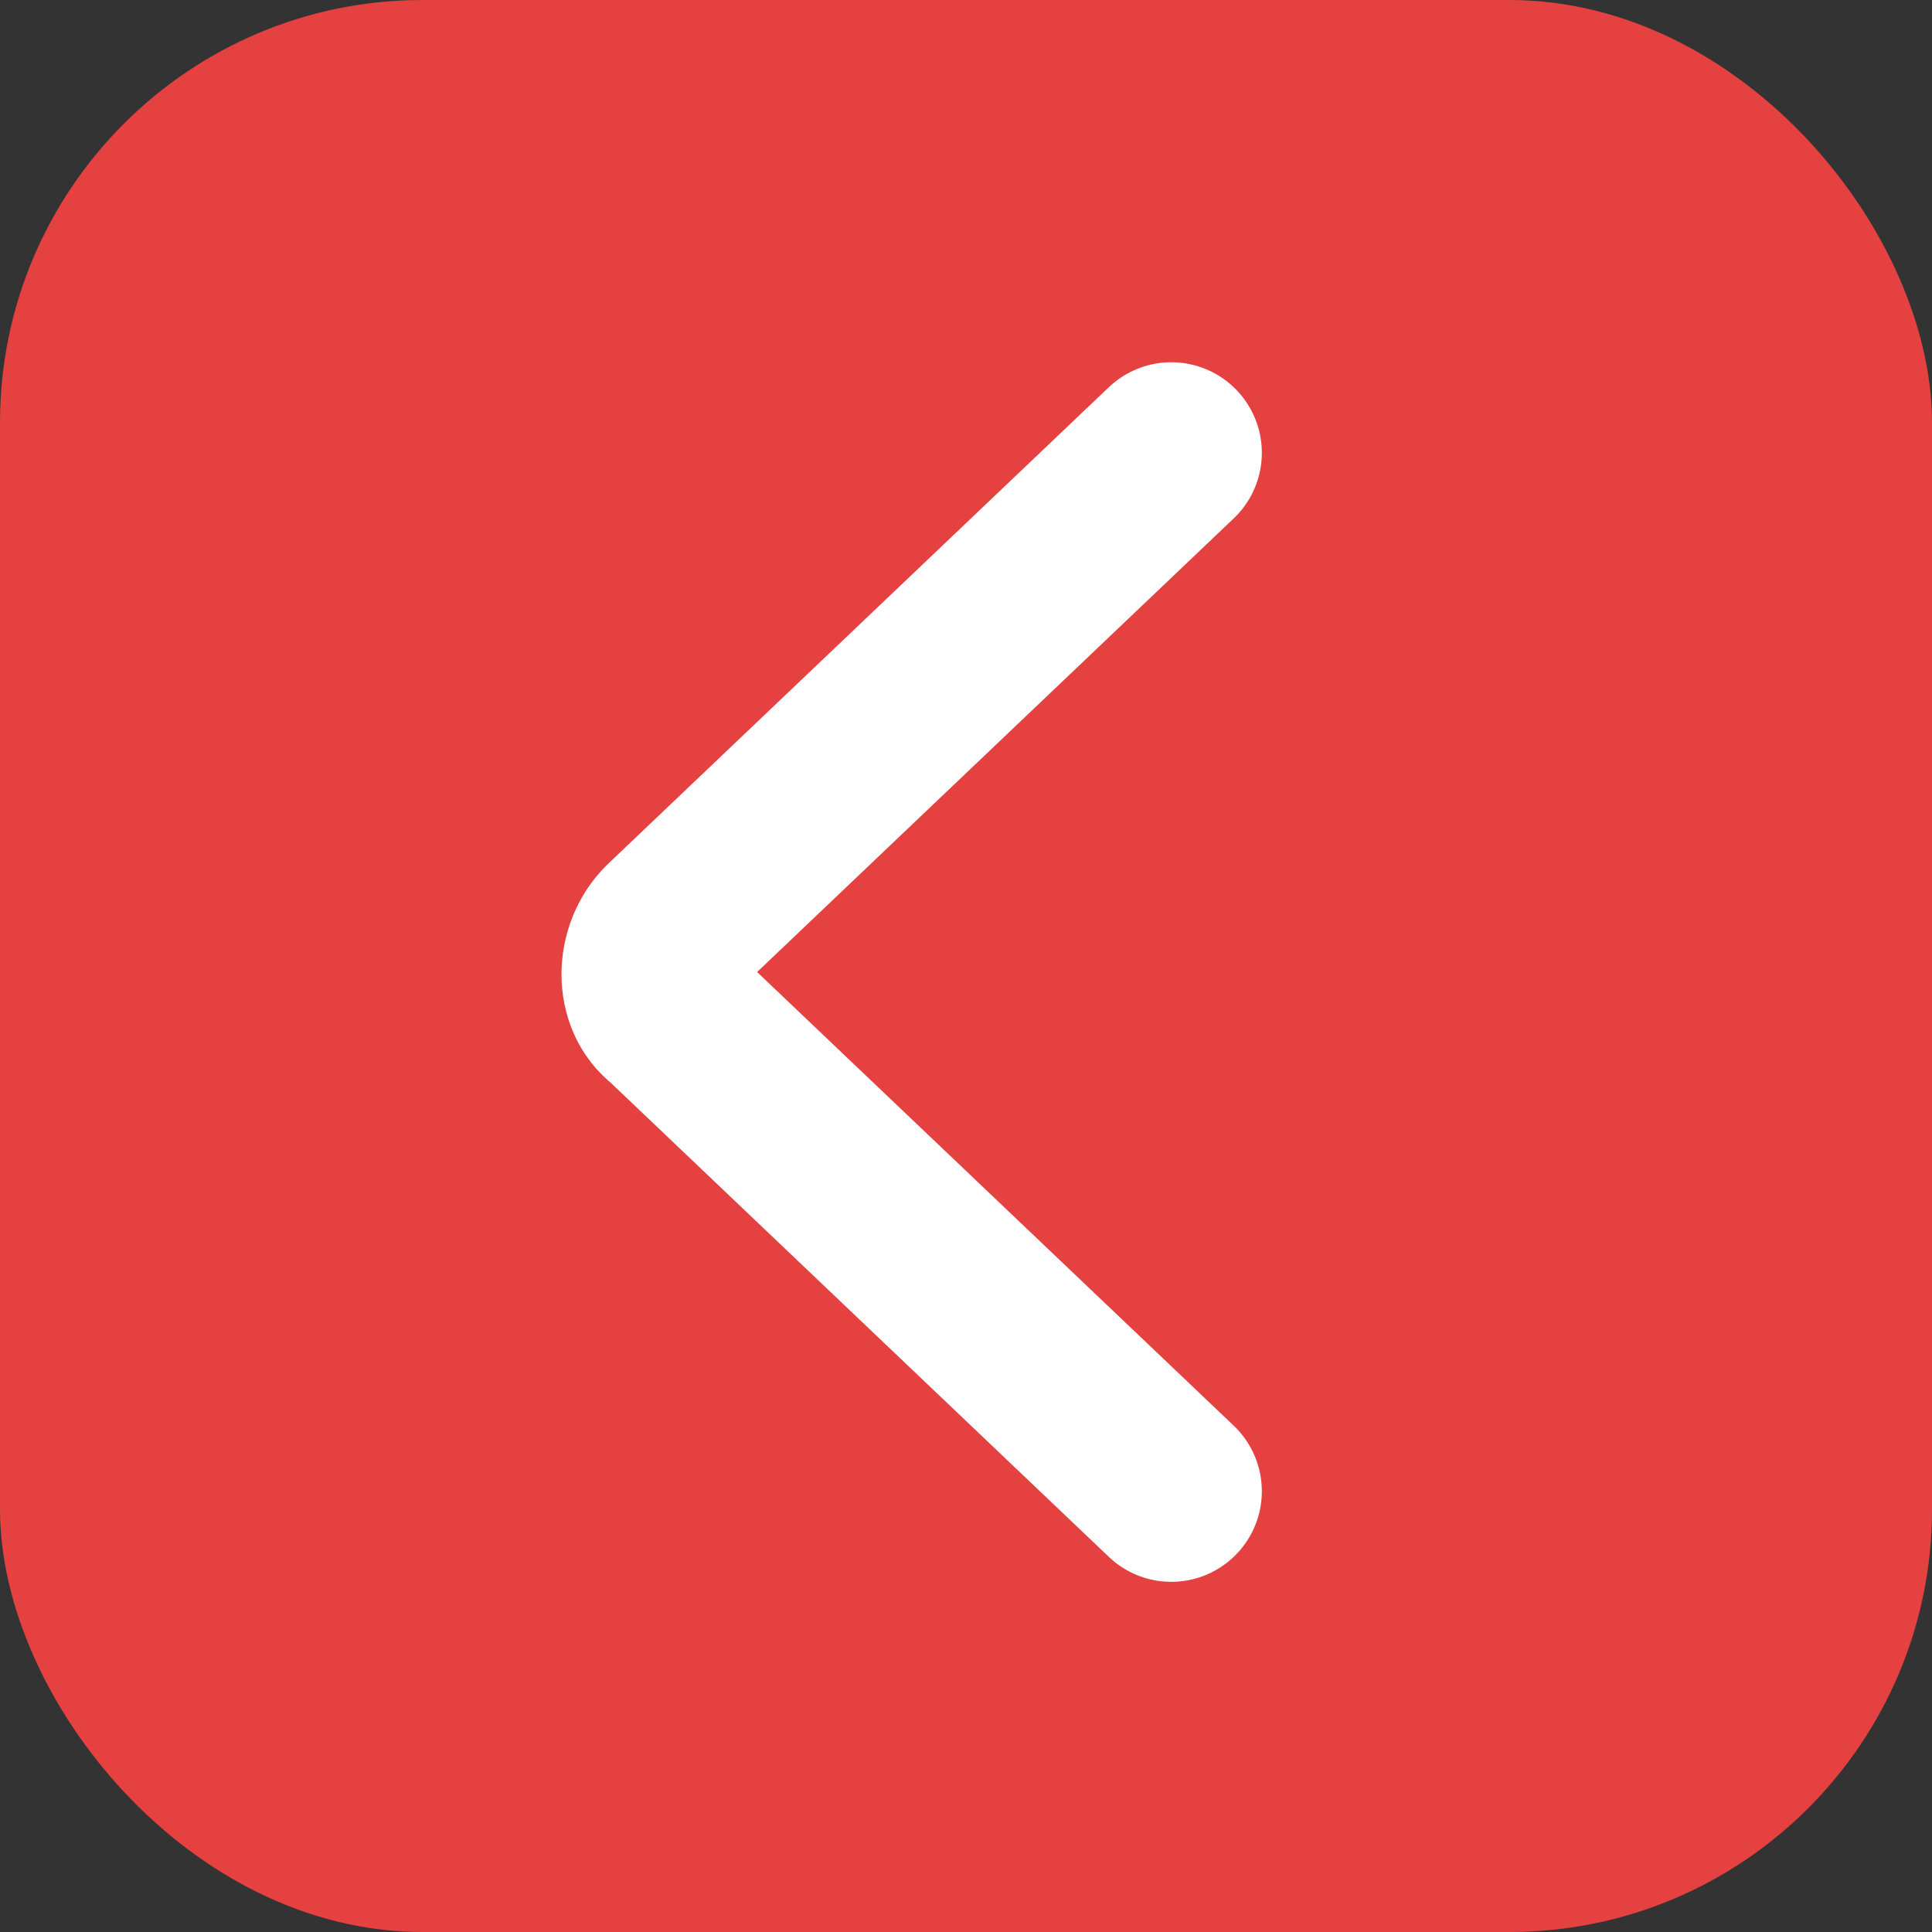 <?xml version="1.0" encoding="UTF-8"?>
<svg id="Camada_1" data-name="Camada 1" xmlns="http://www.w3.org/2000/svg" xmlns:xlink="http://www.w3.org/1999/xlink" version="1.1" viewBox="0 0 32 32">
  <rect x="0" y="0" width="32" height="32" fill="#333333" stroke="none"/>
  <defs>
    <style>
      .cls-1 {
        clip-path: url(#clippath);
      }

      .cls-2, .cls-3 {
        stroke-width: 0px;
      }

      .cls-2, .cls-4 {
        fill: none;
      }

      .cls-3 {
        fill: #e54141;
      }

      .cls-4 {
        stroke: #fff;
        stroke-linecap: round;
        stroke-width: 3px;
      }
    </style>
    <clipPath id="clippath">
      <rect class="cls-2" x="7" y="4" width="15" height="23"/>
    </clipPath>
  </defs>
  <rect class="cls-3" width="32" height="32" rx="7" ry="7"/>
  <g class="cls-1">
    <path class="cls-4" d="M19.4,7.5l-8.3,7.9c-.4.4-.4,1.1,0,1.4l8.3,7.9"/>
  </g>
</svg>